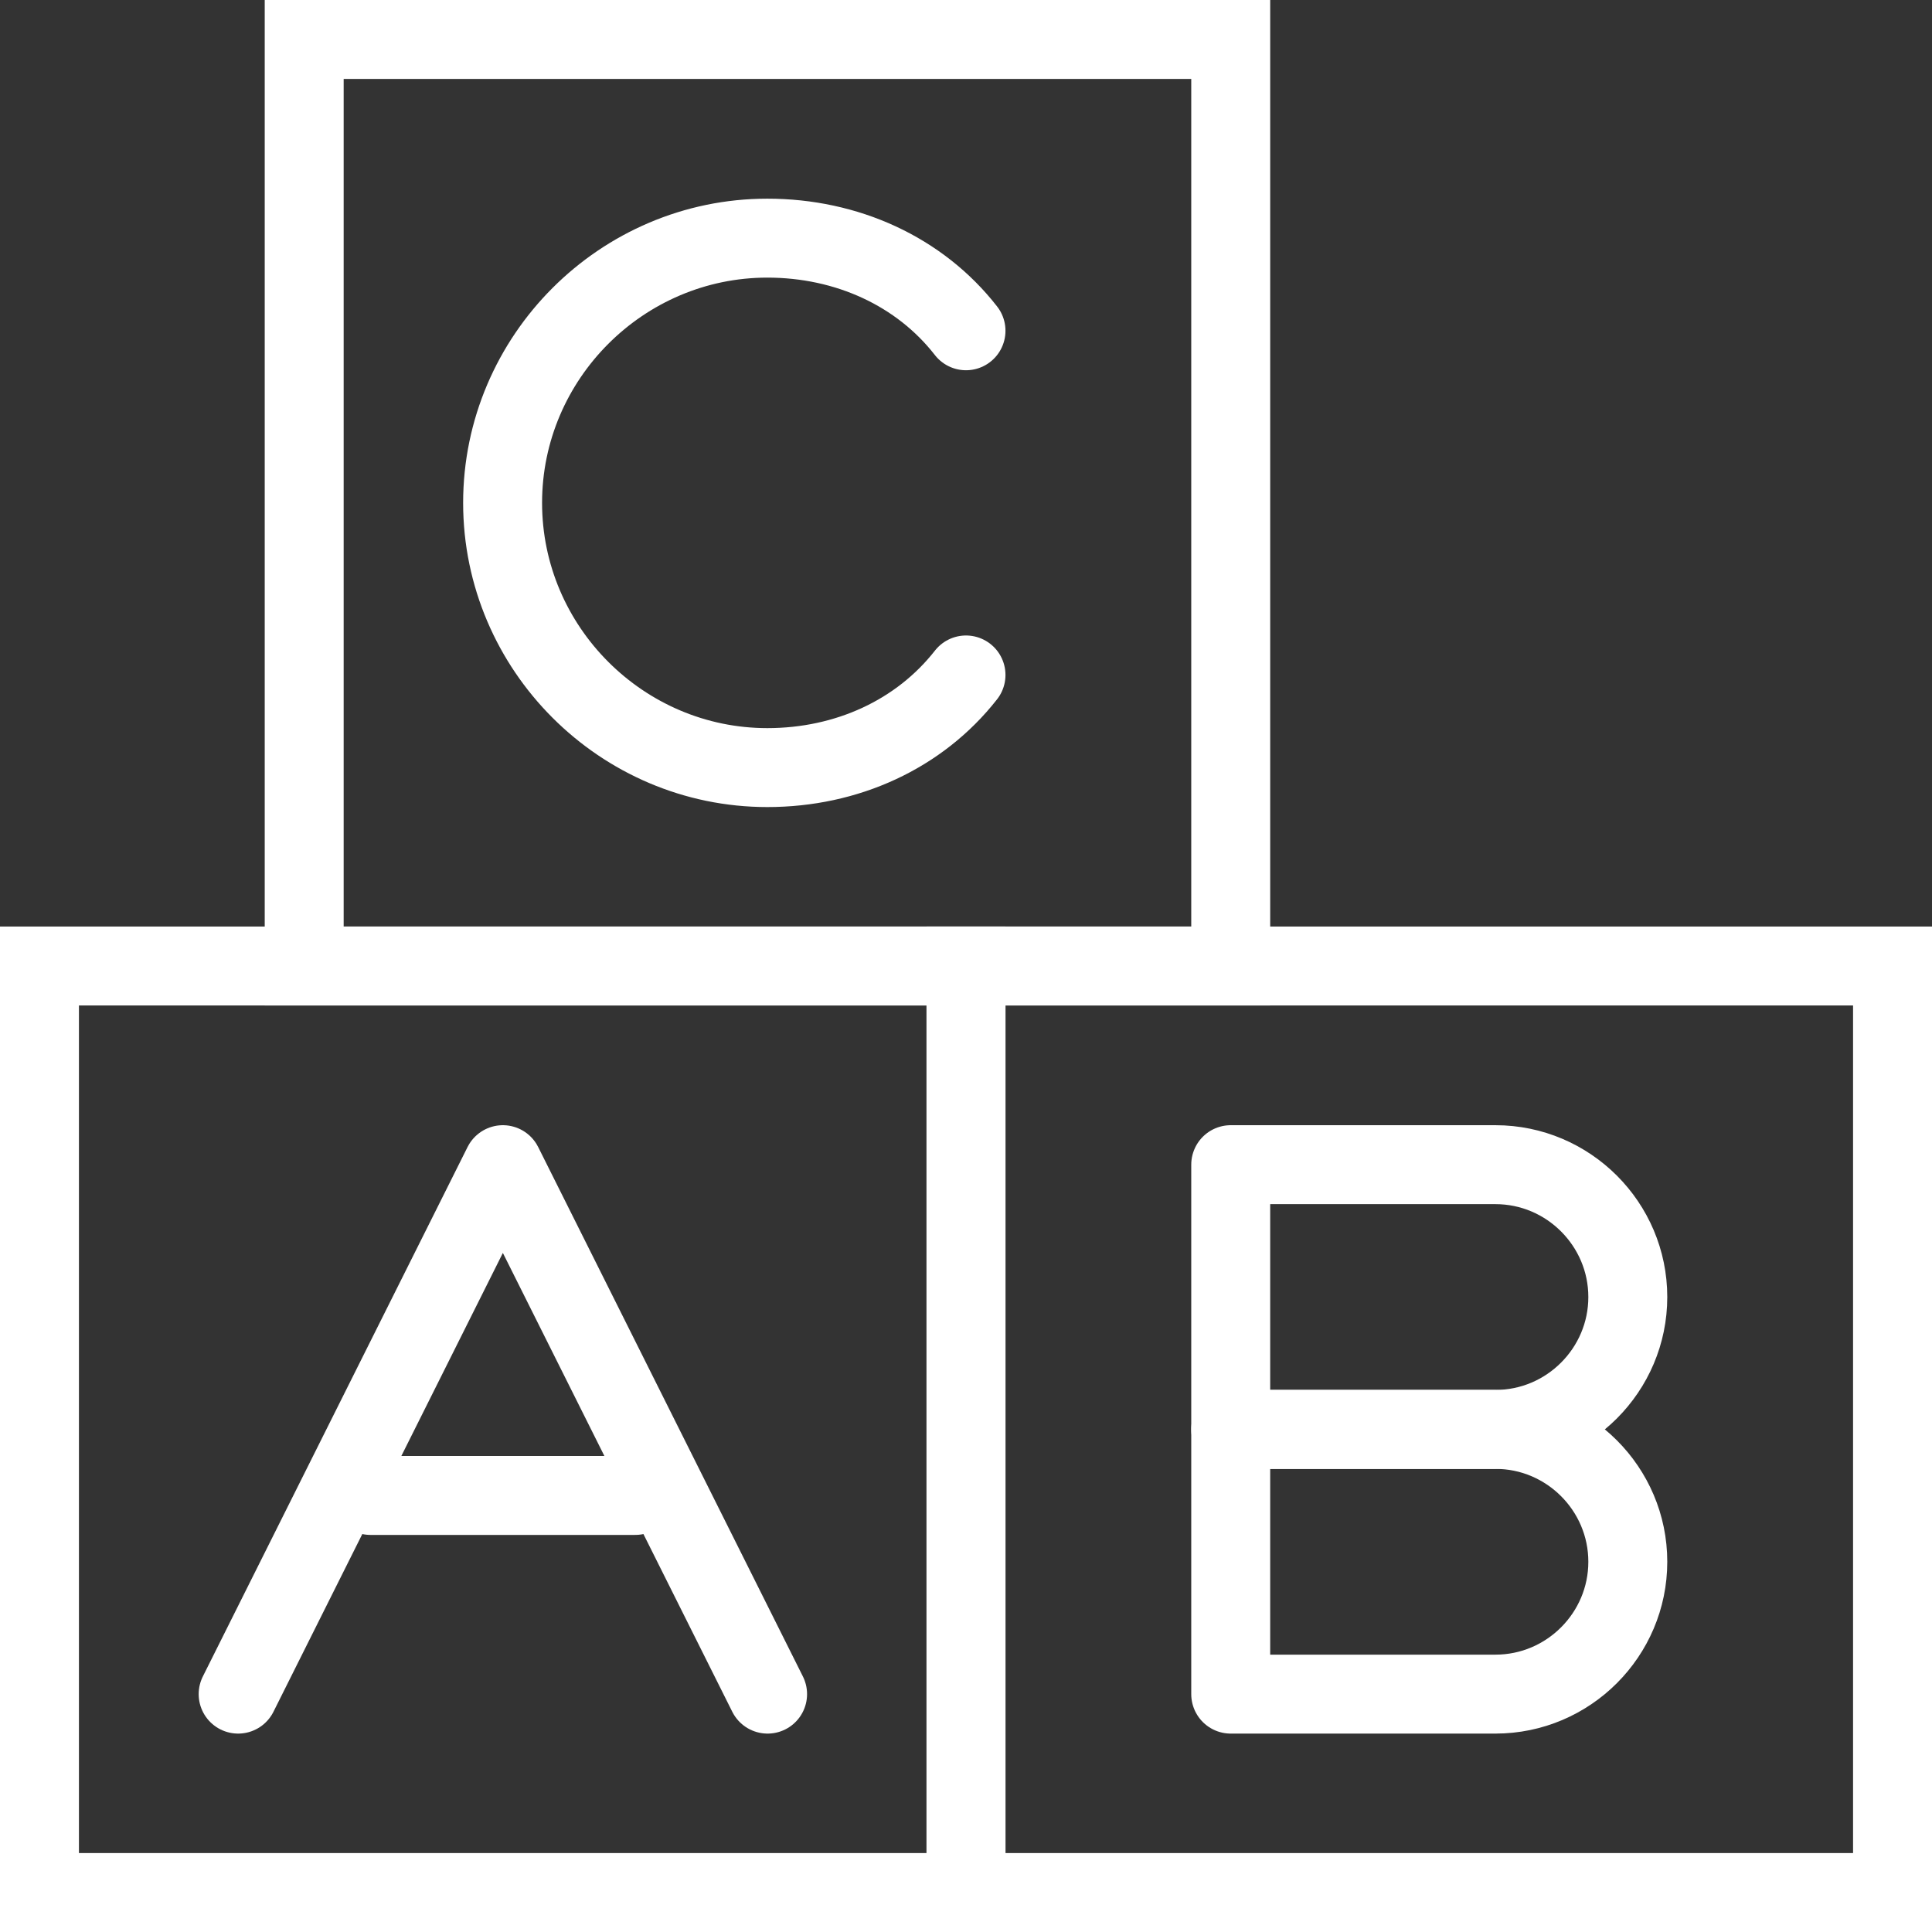 <?xml version="1.0" encoding="UTF-8"?>
<svg id="Layer_2" data-name="Layer 2" xmlns="http://www.w3.org/2000/svg" viewBox="0 0 73.42 73.42">
  <rect x="0" y="0" width="73.42" height="73.42" fill="#333333" stroke="none"/>
  <defs>
    <style>
      .cls-1 {
        stroke-miterlimit: 10;
      }

      .cls-1, .cls-2 {
        fill: none;
        stroke: #fff;
        stroke-width: 3px;
      }

      .cls-2 {
        stroke-linecap: round;
        stroke-linejoin: round;
      }
    </style>
  </defs>
  <g id="lectures">
    <g id="difficult_words" data-name="difficult words">
      <g>
        <rect class="cls-1" x="1.5" y="36.71" width="35.21" height="35.21"/>
        <rect class="cls-1" x="36.71" y="36.71" width="35.21" height="35.21"/>
        <rect class="cls-1" x="11.56" y="1.5" width="35.21" height="35.21"/>
        <polyline class="cls-2" points="9.05 64.38 19.11 44.26 29.17 64.38"/>
        <line class="cls-2" x1="14.08" y1="56.83" x2="24.14" y2="56.83"/>
        <path class="cls-2" d="M36.71,12.57c-1.76-2.26-4.53-3.52-7.55-3.52-5.53,0-10.06,4.53-10.06,10.06s4.53,10.06,10.06,10.06c3.02,0,5.78-1.26,7.55-3.52"/>
        <path class="cls-2" d="M56.83,54.32h-10.06v-10.06h10.06c2.77,0,5.03,2.26,5.03,5.03h0c0,2.77-2.26,5.03-5.03,5.03Z"/>
        <path class="cls-2" d="M56.83,64.38h-10.06v-10.06h10.06c2.77,0,5.03,2.26,5.03,5.03h0c0,2.77-2.26,5.03-5.03,5.03Z"/>
      </g>
    </g>
  </g>
</svg>